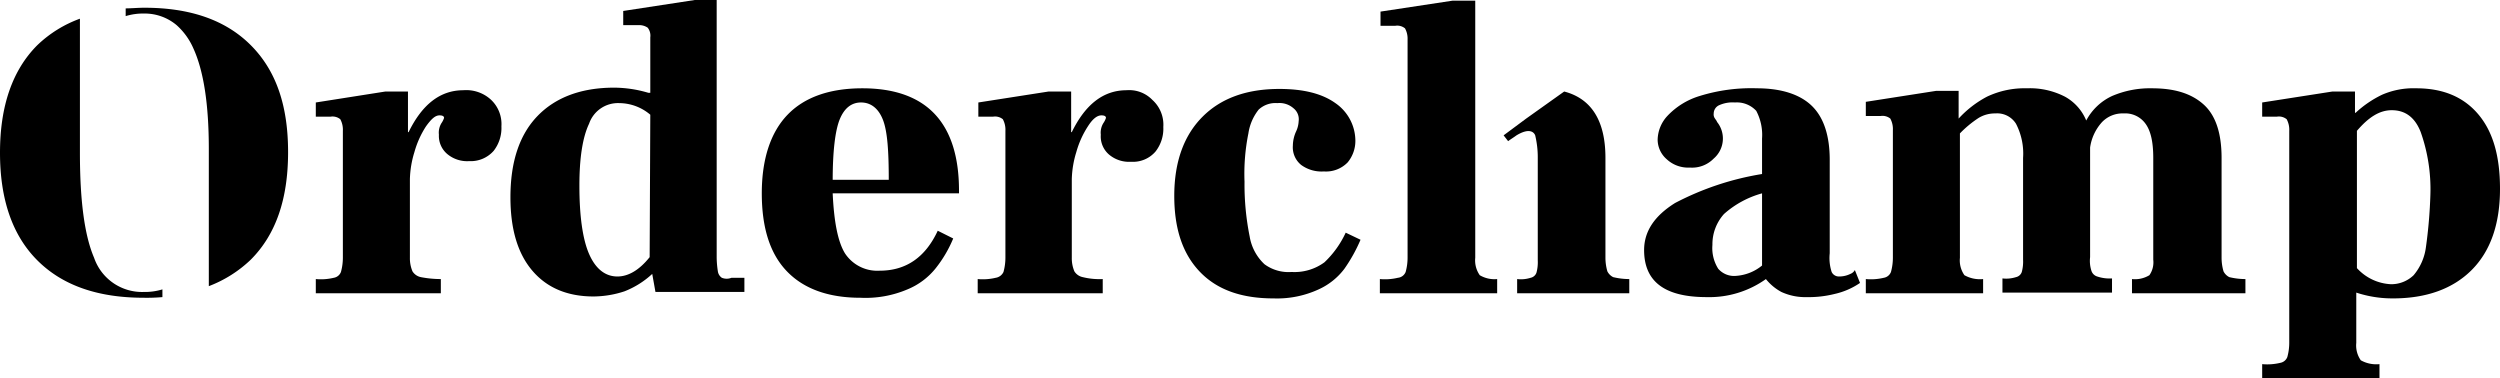 <?xml version="1.0" encoding="UTF-8"?> <svg xmlns="http://www.w3.org/2000/svg" viewBox="0 0 387.9 58.7"><title>logo-orderchamp</title><path d="M71.9,14c-3.6,0-6.4,2.2-8.5,6.5h-.1V14.2H59.8L49,15.9v2.2h2.3a1.91,1.91,0,0,1,1.5.4,3.42,3.42,0,0,1,.4,1.8V40a8.33,8.33,0,0,1-.3,2.2,1.44,1.44,0,0,1-1.1.9,8.63,8.63,0,0,1-2.8.2v2.2H68.4V43.3a16.28,16.28,0,0,1-3.1-.3,2,2,0,0,1-1.3-.9,5.22,5.22,0,0,1-.4-2.1V27.8a15.39,15.39,0,0,1,.7-4.2,14.44,14.44,0,0,1,1.8-4c.8-1.1,1.4-1.7,2.1-1.7.4,0,.7.1.7.4a3,3,0,0,1-.4.8,2.83,2.83,0,0,0-.4,1.8,3.67,3.67,0,0,0,1.3,3A4.81,4.81,0,0,0,72.8,25a4.73,4.73,0,0,0,3.8-1.6,5.76,5.76,0,0,0,1.2-3.8,5.18,5.18,0,0,0-1.7-4.2A5.66,5.66,0,0,0,71.9,14Z" transform="translate(0 0)"></path><path d="M112,43.1a1.46,1.46,0,0,1-.6-.9,15,15,0,0,1-.2-2.2V0h-3.4L96.7,1.7V3.9h2.4a2.3,2.3,0,0,1,1.4.4,2,2,0,0,1,.4,1.5v8.6h-.3a18.9,18.9,0,0,0-5.3-.8c-5.1,0-9.1,1.5-11.9,4.4s-4.2,7.1-4.2,12.6c0,4.9,1.1,8.7,3.4,11.4s5.5,4,9.5,4a15.58,15.58,0,0,0,4.8-.8,13.63,13.63,0,0,0,4.3-2.7l.5,2.8h13.8V43.1h-2A2,2,0,0,1,112,43.1Zm-11.2-3.2c-1.6,2-3.3,3-5,3-1.9,0-3.4-1.2-4.4-3.5s-1.5-5.9-1.5-10.6q0-6.45,1.5-9.6A4.74,4.74,0,0,1,96.1,16a7.49,7.49,0,0,1,4.8,1.8Z" transform="translate(0 0)"></path><path d="M133.8,13.7c-5.1,0-9,1.4-11.6,4.1s-4,6.8-4,12.2,1.3,9.4,3.9,12.1,6.4,4.1,11.4,4.1a16.6,16.6,0,0,0,7.3-1.3,10.9,10.9,0,0,0,4.4-3.3,19.18,19.18,0,0,0,2.7-4.6l-2.4-1.2c-1.9,4.1-4.9,6.2-9,6.2a6,6,0,0,1-5.4-2.7c-1.1-1.8-1.7-4.9-1.9-9.3h19.6v-.4C148.8,19.1,143.8,13.7,133.8,13.7ZM129.2,28c0-4.6.4-7.8,1.1-9.5s1.8-2.6,3.3-2.6,2.7.9,3.4,2.7.9,4.9.9,9.3h-8.7Z" transform="translate(0 0)"></path><path d="M174.8,14c-3.6,0-6.4,2.2-8.5,6.5h-.1V14.2h-3.5l-10.9,1.7v2.2h2.3a1.91,1.91,0,0,1,1.5.4,3.42,3.42,0,0,1,.4,1.8V40a8.33,8.33,0,0,1-.3,2.2,1.59,1.59,0,0,1-1.2.9,8.63,8.63,0,0,1-2.8.2v2.2h19.4V43.3A10.88,10.88,0,0,1,168,43a2,2,0,0,1-1.3-.9,5.22,5.22,0,0,1-.4-2.1V27.8a15.39,15.39,0,0,1,.7-4.2,14.44,14.44,0,0,1,1.8-4c.7-1.1,1.4-1.7,2.1-1.7.4,0,.7.1.7.4a3,3,0,0,1-.4.8,2.83,2.83,0,0,0-.4,1.8,3.7,3.7,0,0,0,1.3,3.1,4.81,4.81,0,0,0,3.4,1.1,4.6,4.6,0,0,0,3.8-1.6,5.76,5.76,0,0,0,1.2-3.8,5.18,5.18,0,0,0-1.7-4.2A5,5,0,0,0,174.8,14Z" transform="translate(0 0)"></path><path d="M205.5,40.7a7.85,7.85,0,0,1-5.1,1.5,6.29,6.29,0,0,1-4.2-1.2,7.56,7.56,0,0,1-2.3-4.3,40.78,40.78,0,0,1-.8-8.5,31.66,31.66,0,0,1,.6-7.5,7.76,7.76,0,0,1,1.6-3.7,3.83,3.83,0,0,1,2.9-1,3.29,3.29,0,0,1,2.5.8,2.17,2.17,0,0,1,.8,2,4.19,4.19,0,0,1-.4,1.6,5.45,5.45,0,0,0-.5,2.2,3.51,3.51,0,0,0,1.3,3,5.34,5.34,0,0,0,3.5,1,4.68,4.68,0,0,0,3.7-1.4,5.23,5.23,0,0,0,1.2-3.4,7.12,7.12,0,0,0-3.1-5.8c-2.1-1.5-5-2.2-8.7-2.2-5,0-9,1.4-11.9,4.3s-4.4,7-4.4,12.3c0,5.1,1.3,9,4,11.8s6.5,4.1,11.4,4.1a15.41,15.41,0,0,0,7-1.4,10.34,10.34,0,0,0,4-3.2,24.65,24.65,0,0,0,2.5-4.5l-2.3-1.1A15,15,0,0,1,205.5,40.7Z" transform="translate(0 0)"></path><path d="M229.6,42.7a4,4,0,0,1-.7-2.7V.1h-3.5L214.2,1.8V4h2.3a1.91,1.91,0,0,1,1.5.4,3.29,3.29,0,0,1,.4,1.7V40a8.33,8.33,0,0,1-.3,2.2,1.44,1.44,0,0,1-1.2.9,8.63,8.63,0,0,1-2.8.2v2.2h18.2V43.3A4.46,4.46,0,0,1,229.6,42.7Z" transform="translate(0 0)"></path><path d="M287.1,42.5a3.92,3.92,0,0,1-1.8.4,1.23,1.23,0,0,1-1.1-.7,7,7,0,0,1-.3-2.9V24.8c0-3.7-.9-6.5-2.7-8.3s-4.7-2.8-8.6-2.8a27,27,0,0,0-8.9,1.2,11.41,11.41,0,0,0-5,3.1,5.58,5.58,0,0,0-1.5,3.7,4.05,4.05,0,0,0,1.4,3,4.88,4.88,0,0,0,3.6,1.3,4.68,4.68,0,0,0,3.7-1.4,4.1,4.1,0,0,0,.5-5.7c0-.1-.1-.2-.3-.5a1.08,1.08,0,0,1-.2-.8,1.42,1.42,0,0,1,.9-1.3,5.07,5.07,0,0,1,2.4-.4,4.1,4.1,0,0,1,3.3,1.3,8,8,0,0,1,.9,4.3V27a44.25,44.25,0,0,0-13.5,4.5c-3.2,2-4.8,4.4-4.8,7.3,0,4.9,3.2,7.3,9.7,7.3a15.15,15.15,0,0,0,9.2-2.8,7.78,7.78,0,0,0,2.4,2,8.81,8.81,0,0,0,3.9.8,16.52,16.52,0,0,0,4.4-.5,11.31,11.31,0,0,0,3.9-1.7l-.8-2A1.34,1.34,0,0,1,287.1,42.5Zm-13.7-1.3a7.11,7.11,0,0,1-4,1.6,3.25,3.25,0,0,1-2.8-1.1,6,6,0,0,1-.9-3.7,7,7,0,0,1,1.8-4.8,14.78,14.78,0,0,1,5.9-3.2Z" transform="translate(0 0)"></path><path d="M345,42.1a7.61,7.61,0,0,1-.3-2.1V24.5c0-3.8-.9-6.6-2.8-8.3s-4.5-2.5-8-2.5a14.9,14.9,0,0,0-6.2,1.2,8.66,8.66,0,0,0-4,3.8,7.46,7.46,0,0,0-3.3-3.7,11.88,11.88,0,0,0-5.9-1.3,13.57,13.57,0,0,0-6.2,1.3,16.22,16.22,0,0,0-4.4,3.4V14.1h-3.5l-10.9,1.7V18h2.3a1.91,1.91,0,0,1,1.5.4,3.42,3.42,0,0,1,.4,1.8V40a8.33,8.33,0,0,1-.3,2.2,1.44,1.44,0,0,1-1.1.9,8.63,8.63,0,0,1-2.8.2v2.2h18.2V43.3a4.92,4.92,0,0,1-2.9-.6,4,4,0,0,1-.7-2.7V20.7a16.83,16.83,0,0,1,2.9-2.4,4.84,4.84,0,0,1,2.6-.7,3.43,3.43,0,0,1,3.2,1.6,10,10,0,0,1,1.1,5.3V40.3a6.15,6.15,0,0,1-.2,1.9,1.22,1.22,0,0,1-.9.8,5,5,0,0,1-2.1.2v2.2h17V43.2a6.08,6.08,0,0,1-2.3-.3,1.35,1.35,0,0,1-.9-.9,5,5,0,0,1-.2-2.1v-17a7.38,7.38,0,0,1,1.8-3.9,4.39,4.39,0,0,1,3.4-1.4,3.87,3.87,0,0,1,3.4,1.6c.8,1.1,1.2,2.8,1.2,5.3V40.3a3.48,3.48,0,0,1-.6,2.4,4.31,4.31,0,0,1-2.7.6v2.2h17.6V43.3a10.68,10.68,0,0,1-2.5-.3A2,2,0,0,1,345,42.1Z" transform="translate(0 0)"></path><path d="M384.5,17.7c-2.3-2.7-5.5-4-9.6-4a12.2,12.2,0,0,0-5.3,1,16.54,16.54,0,0,0-4.1,2.8h-.1V14.2h-3.5L351,15.9v2.2h2.3a1.91,1.91,0,0,1,1.5.4,3.42,3.42,0,0,1,.4,1.8V53.2a8.33,8.33,0,0,1-.3,2.2,1.44,1.44,0,0,1-1.1.9,8.63,8.63,0,0,1-2.8.2v2.2h18.2V56.5a4.92,4.92,0,0,1-2.9-.6,4,4,0,0,1-.7-2.7V45.4a17.91,17.91,0,0,0,5.7.9c5.2,0,9.3-1.5,12.2-4.4s4.4-7.1,4.4-12.6C387.9,24.2,386.8,20.4,384.5,17.7Zm-8.1,20.7a8.41,8.41,0,0,1-1.9,4.3,5,5,0,0,1-3.5,1.4,7.61,7.61,0,0,1-5.3-2.5V20.3c1.8-2.1,3.5-3.2,5.4-3.2,2.1,0,3.6,1.1,4.5,3.4a26.57,26.57,0,0,1,1.5,9.7A75.58,75.58,0,0,1,376.4,38.4Z" transform="translate(0 0)"></path><path d="M242.7,14.2Z" transform="translate(0 0)"></path><path d="M249.4,42.1a7.61,7.61,0,0,1-.3-2.1V24.5c0-5.8-2.2-9.2-6.4-10.3l-5.9,4.2L233.3,21l.7.9c.4-.3.9-.6,1.3-.9,2-1.2,2.7-.5,2.9,0a14.72,14.72,0,0,1,.4,3.6V40.4a6.15,6.15,0,0,1-.2,1.9,1.22,1.22,0,0,1-.9.8,5,5,0,0,1-2.1.2v2.2h17.4V43.3a10.68,10.68,0,0,1-2.5-.3A2,2,0,0,1,249.4,42.1Z" transform="translate(0 0)"></path><path d="M14.6,40c-1.5-3.5-2.2-8.9-2.2-16.3V2.9A18.82,18.82,0,0,0,5.8,7C1.9,10.9,0,16.5,0,23.7S1.9,36.5,5.8,40.4s9.4,5.8,16.5,5.8a27.15,27.15,0,0,0,2.9-.1V44.9a9.25,9.25,0,0,1-2.9.4A7.87,7.87,0,0,1,14.6,40Z" transform="translate(0 0)"></path><path d="M22.4,1.2c-1,0-2,.1-2.9.1V2.5a9.25,9.25,0,0,1,2.9-.4,7.68,7.68,0,0,1,5,1.8A10.4,10.4,0,0,1,30,7.5q2.4,5.25,2.4,15.6V44.4a19.34,19.34,0,0,0,6.5-4.1c3.9-3.9,5.8-9.4,5.8-16.7S42.8,10.9,38.9,7,29.5,1.2,22.4,1.2Z" transform="translate(0 0)"></path></svg> 